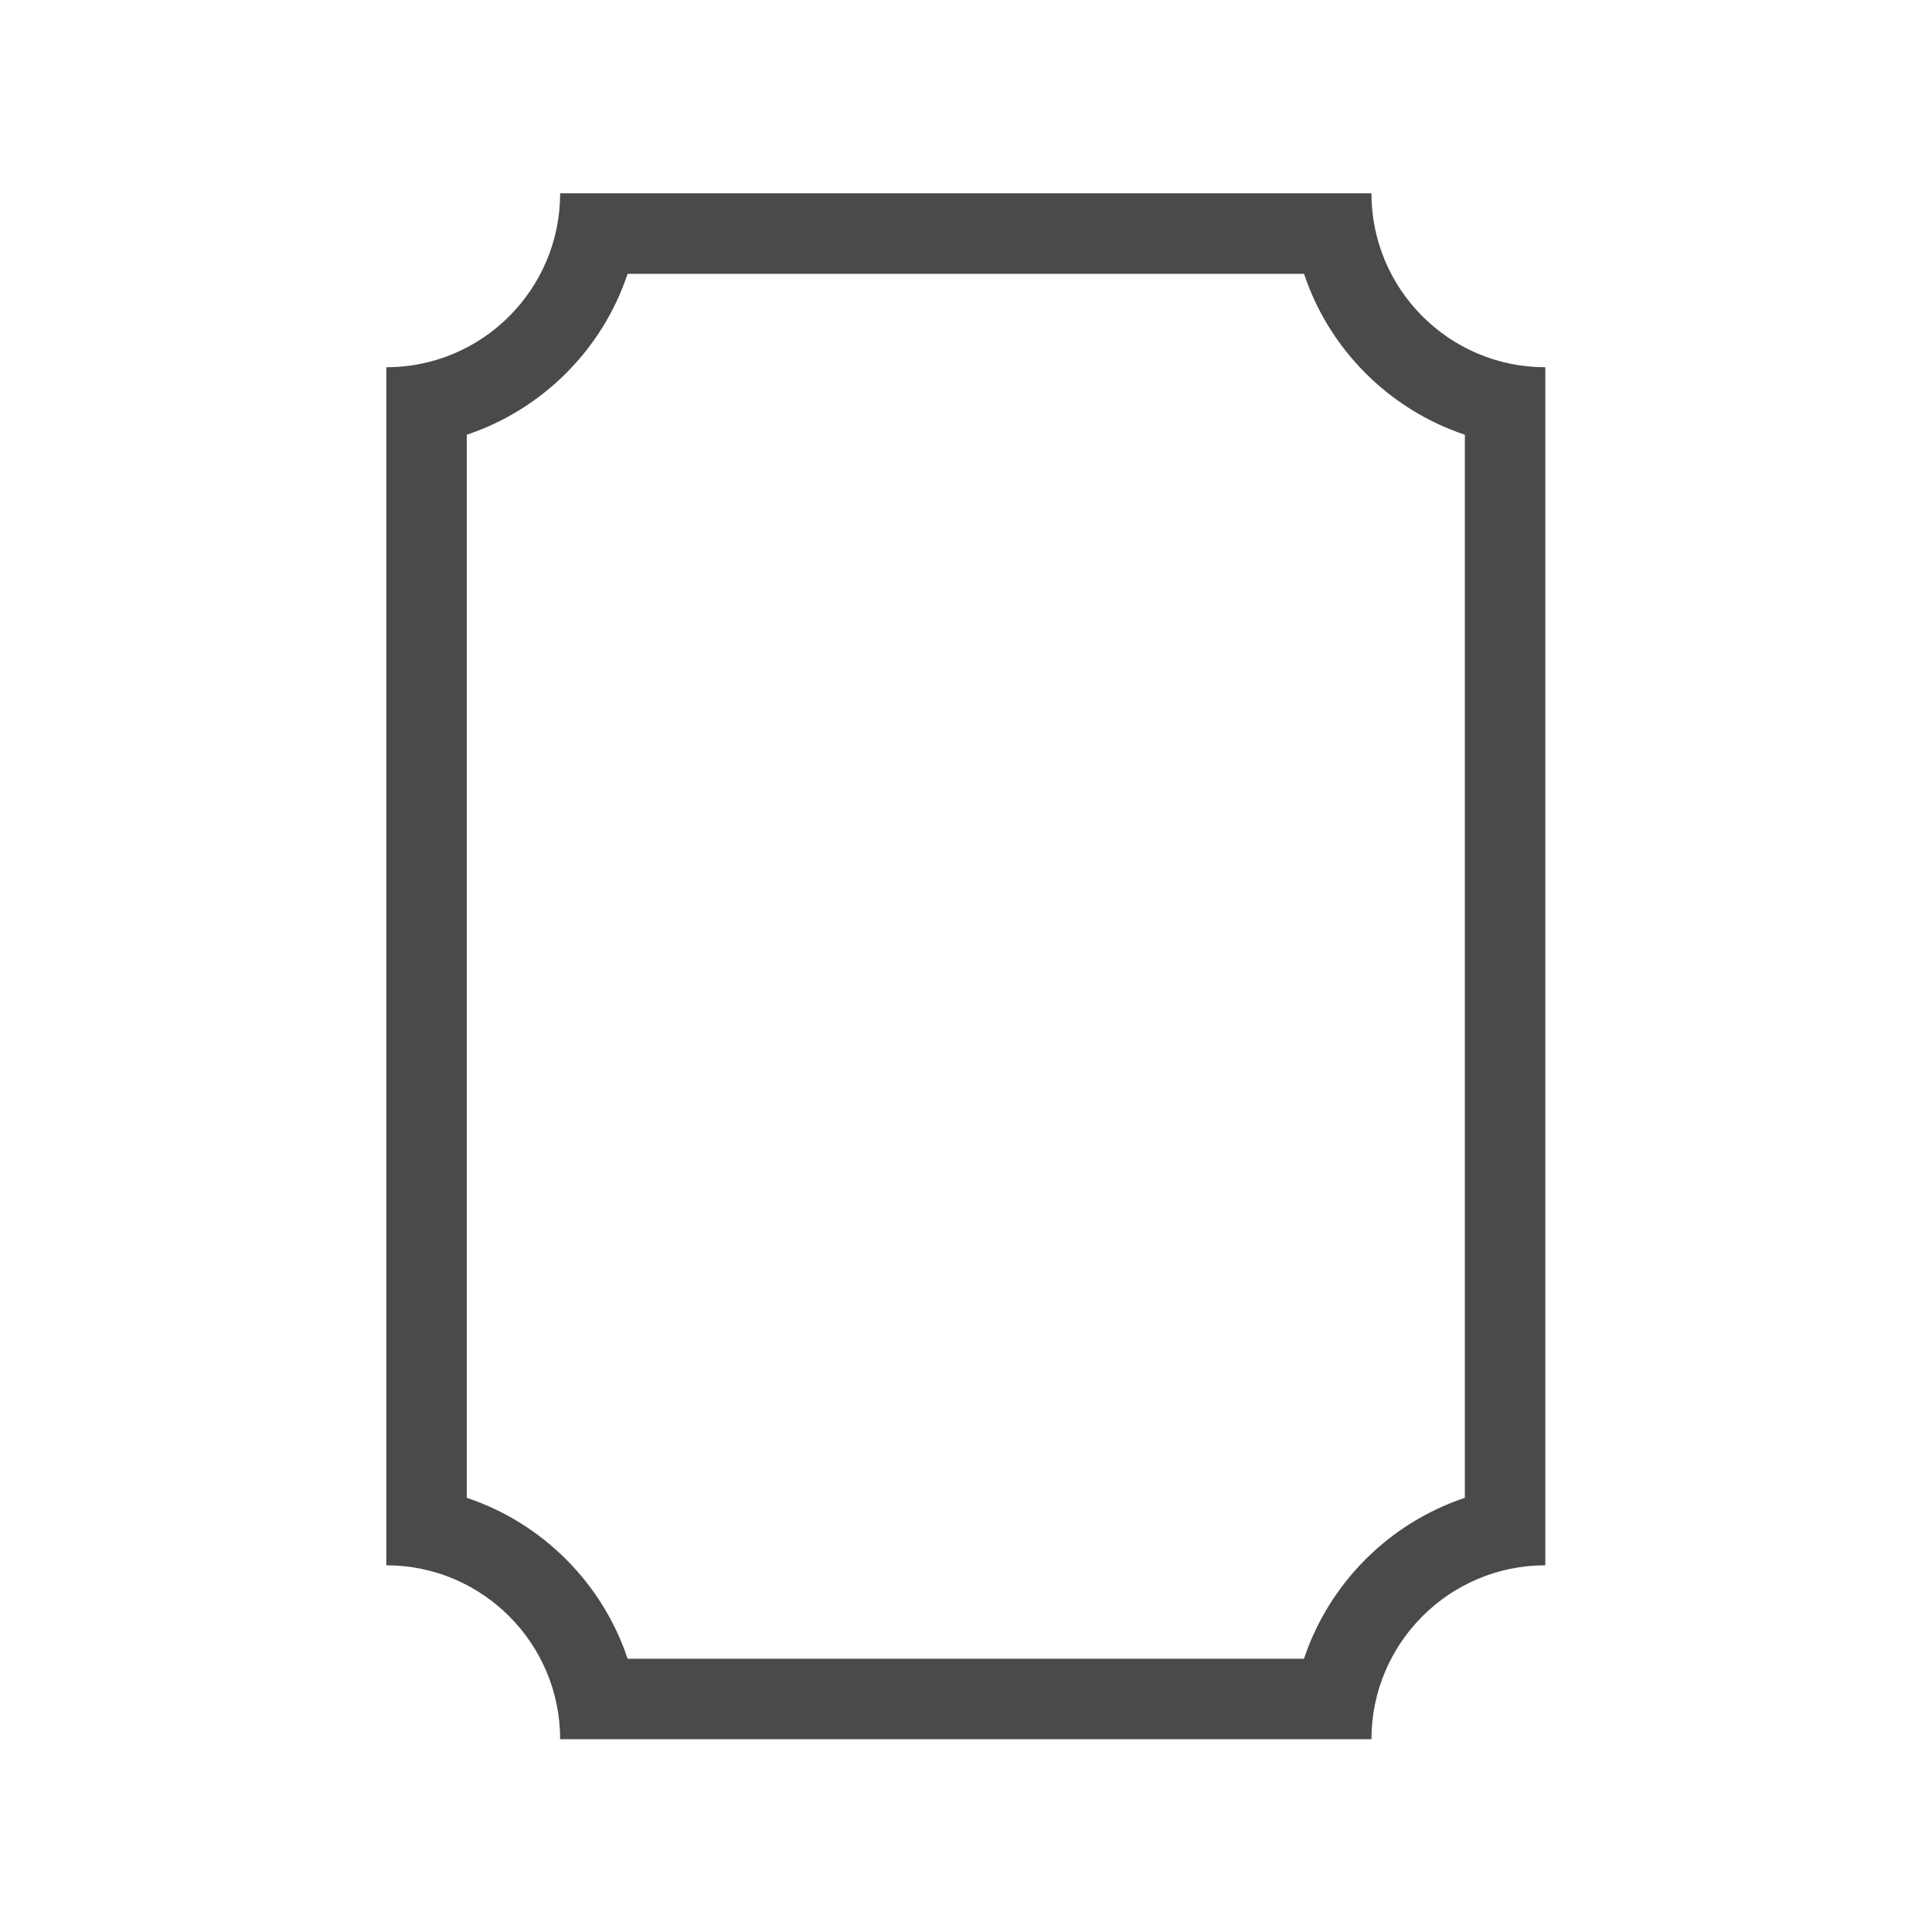 <?xml version="1.0" encoding="UTF-8" standalone="no"?>
<!DOCTYPE svg PUBLIC "-//W3C//DTD SVG 1.1//EN" "http://www.w3.org/Graphics/SVG/1.1/DTD/svg11.dtd">
<svg width="100%" height="100%" viewBox="0 0 50 50" version="1.1" xmlns="http://www.w3.org/2000/svg" xmlns:xlink="http://www.w3.org/1999/xlink" xml:space="preserve" xmlns:serif="http://www.serif.com/" style="fill-rule:evenodd;clip-rule:evenodd;stroke-linejoin:round;stroke-miterlimit:2;">
    <g transform="matrix(1.241,0,0,1.289,-6.227,-8.735)">
        <g id="Ebene1">
            <path d="M37.244,14.15L37.244,38.204C35.243,38.204 33.618,39.769 33.618,41.696L16.699,41.696C16.699,39.769 15.075,38.204 13.074,38.204L13.074,14.15C15.075,14.15 16.699,12.585 16.699,10.658L33.618,10.658C33.618,12.585 35.243,14.15 37.244,14.15ZM35.566,15.505C33.987,14.997 32.738,13.794 32.212,12.274L18.106,12.274C17.58,13.794 16.33,14.997 14.752,15.505L14.752,36.849C16.331,37.357 17.58,38.56 18.106,40.08L32.211,40.08C32.738,38.56 33.987,37.357 35.566,36.849L35.566,15.505Z" style="fill:rgb(74,74,74);"/>
        </g>
    </g>
</svg>
